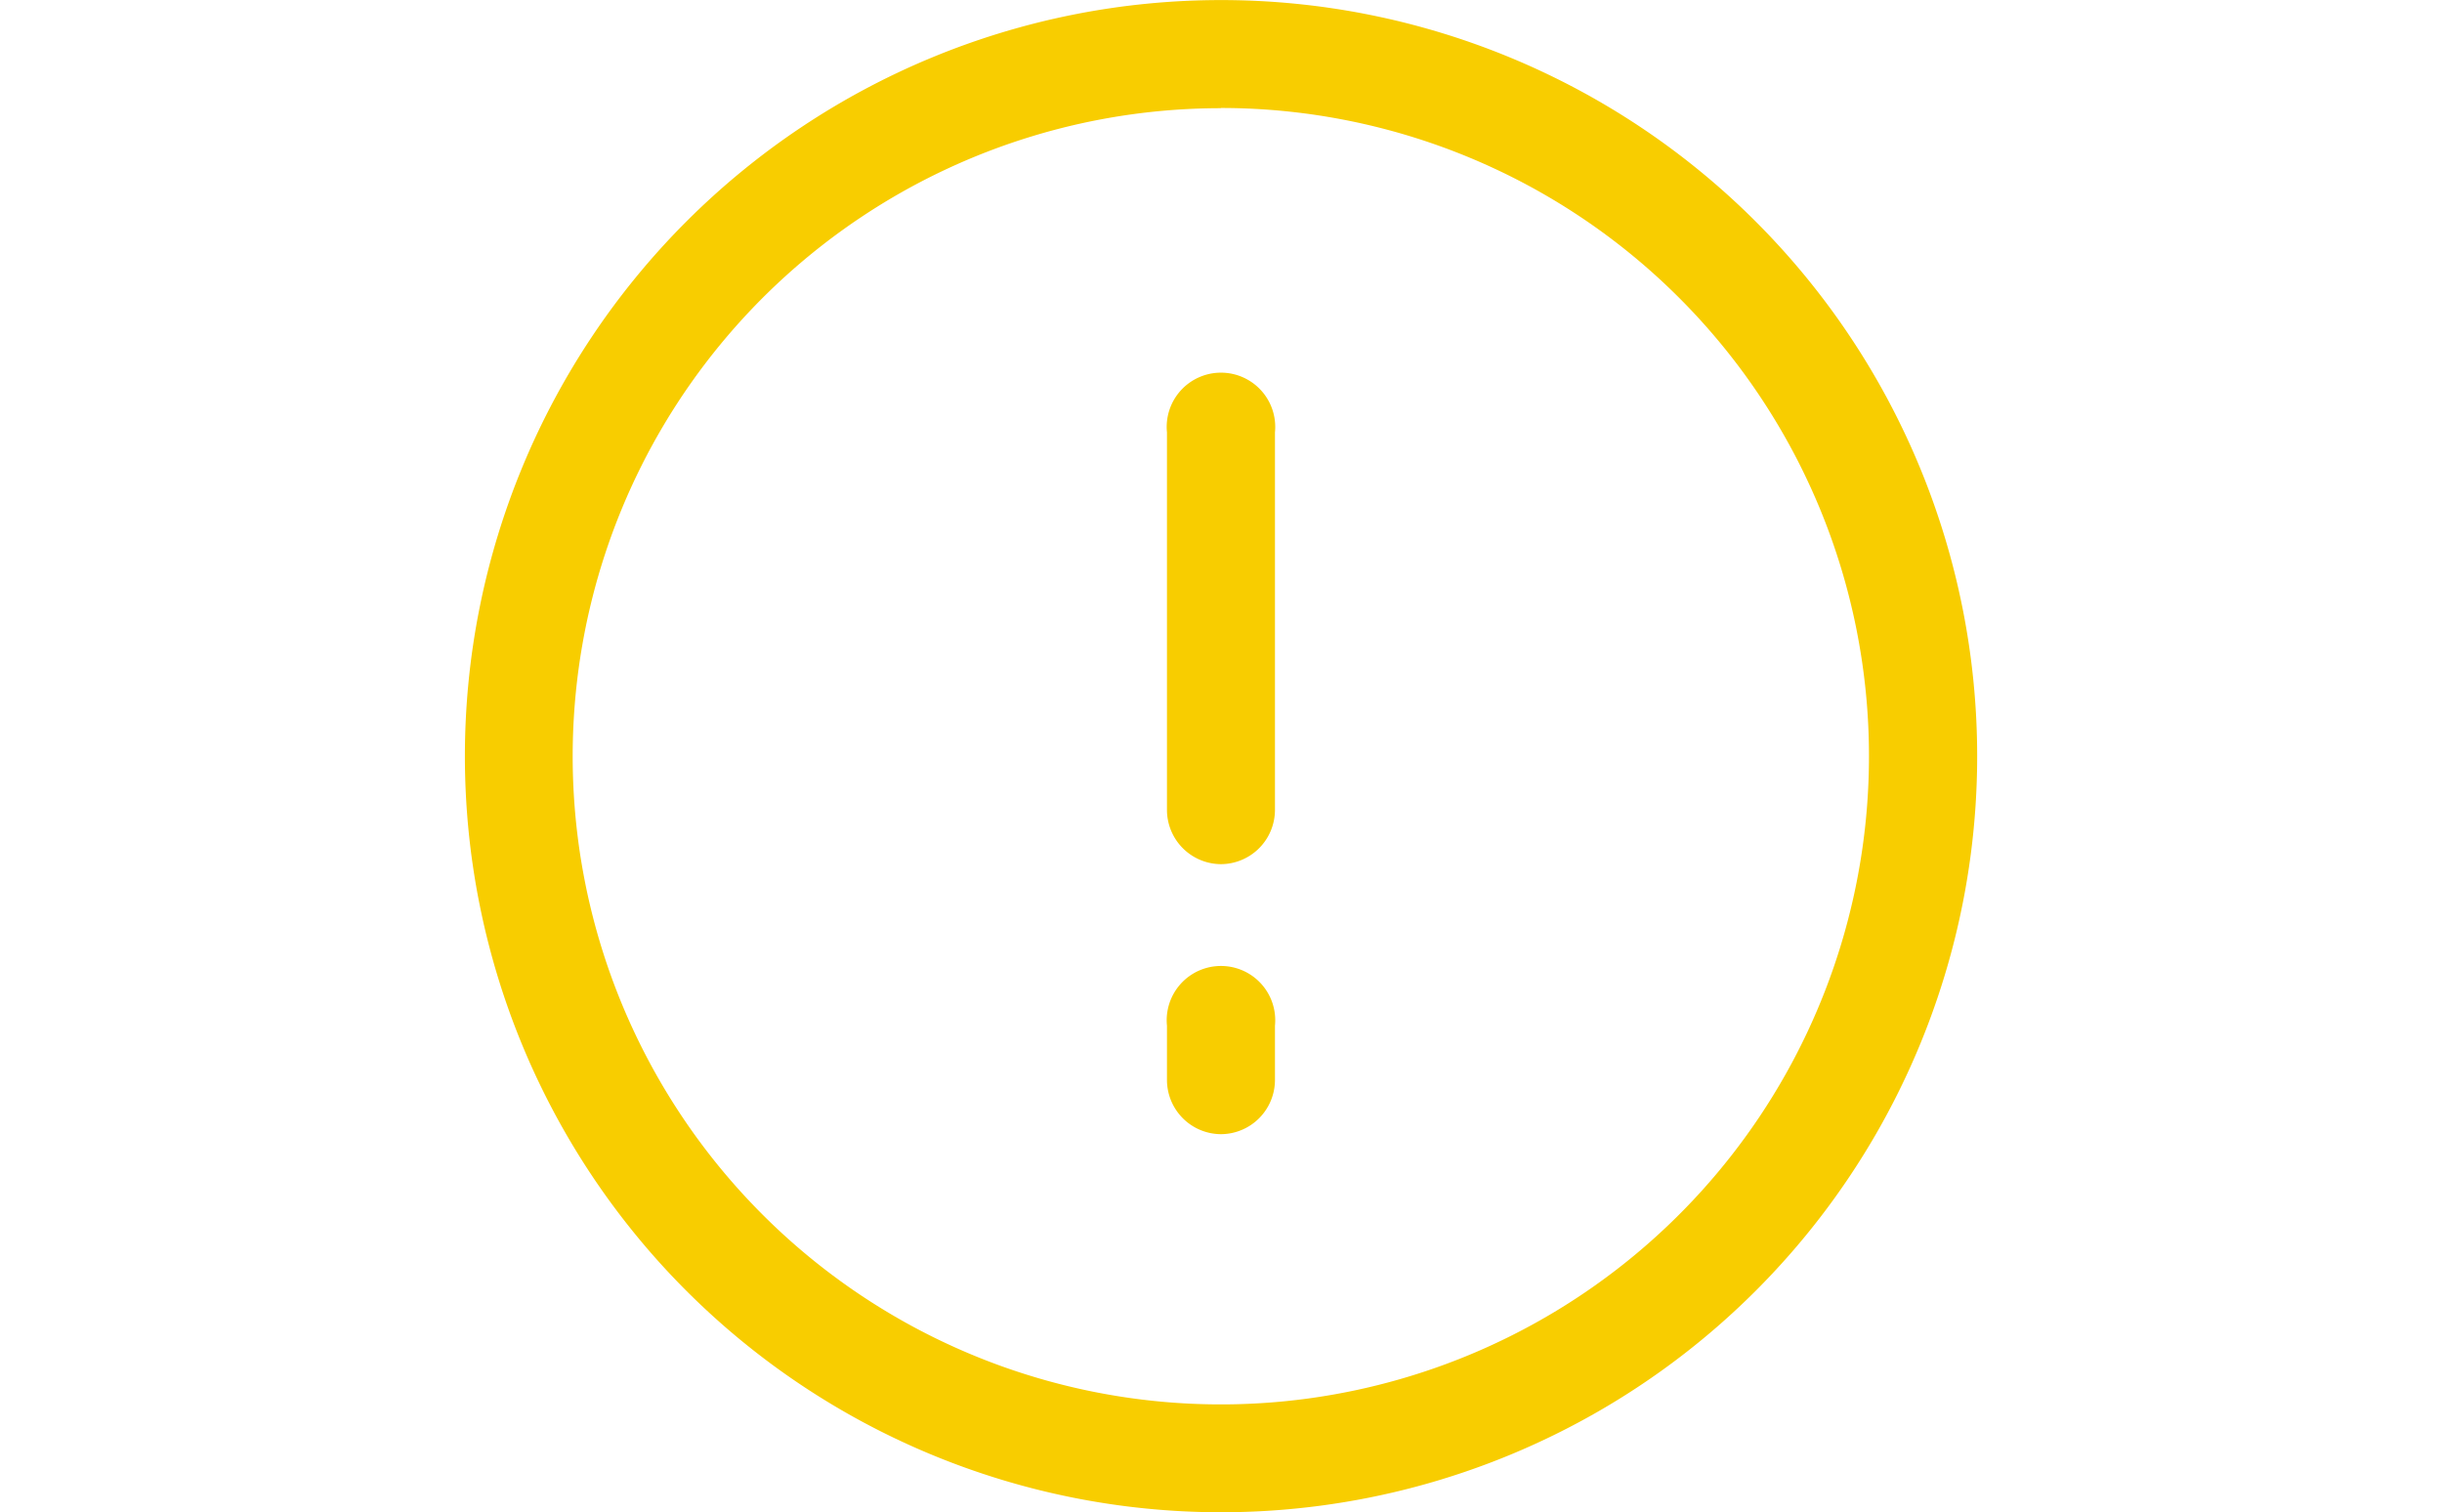 <svg xmlns="http://www.w3.org/2000/svg" width="36" viewBox="0 0 22.295 22.295"><g data-name="Layer 2" transform="translate(-2 -2)"><path id="Trazado_4819" data-name="Trazado 4819" d="M15.8,16.166a.8.8,0,0,1-.8-.8V9.8a.8.8,0,1,1,1.592,0V15.37A.8.8,0,0,1,15.8,16.166Zm0,3.981a.8.8,0,0,1-.8-.8v-.8a.8.8,0,1,1,1.592,0v.8A.8.8,0,0,1,15.8,20.147Z" transform="translate(-2.649 -1.426)" fill="#f8cd00"></path><path id="Trazado_4820" data-name="Trazado 4820" d="M13.147,24.295A11.147,11.147,0,1,1,24.295,13.147,11.147,11.147,0,0,1,13.147,24.295Zm0-20.7A9.555,9.555,0,1,0,22.7,13.147a9.555,9.555,0,0,0-9.555-9.555Z" fill="#f8cd00"></path></g></svg>